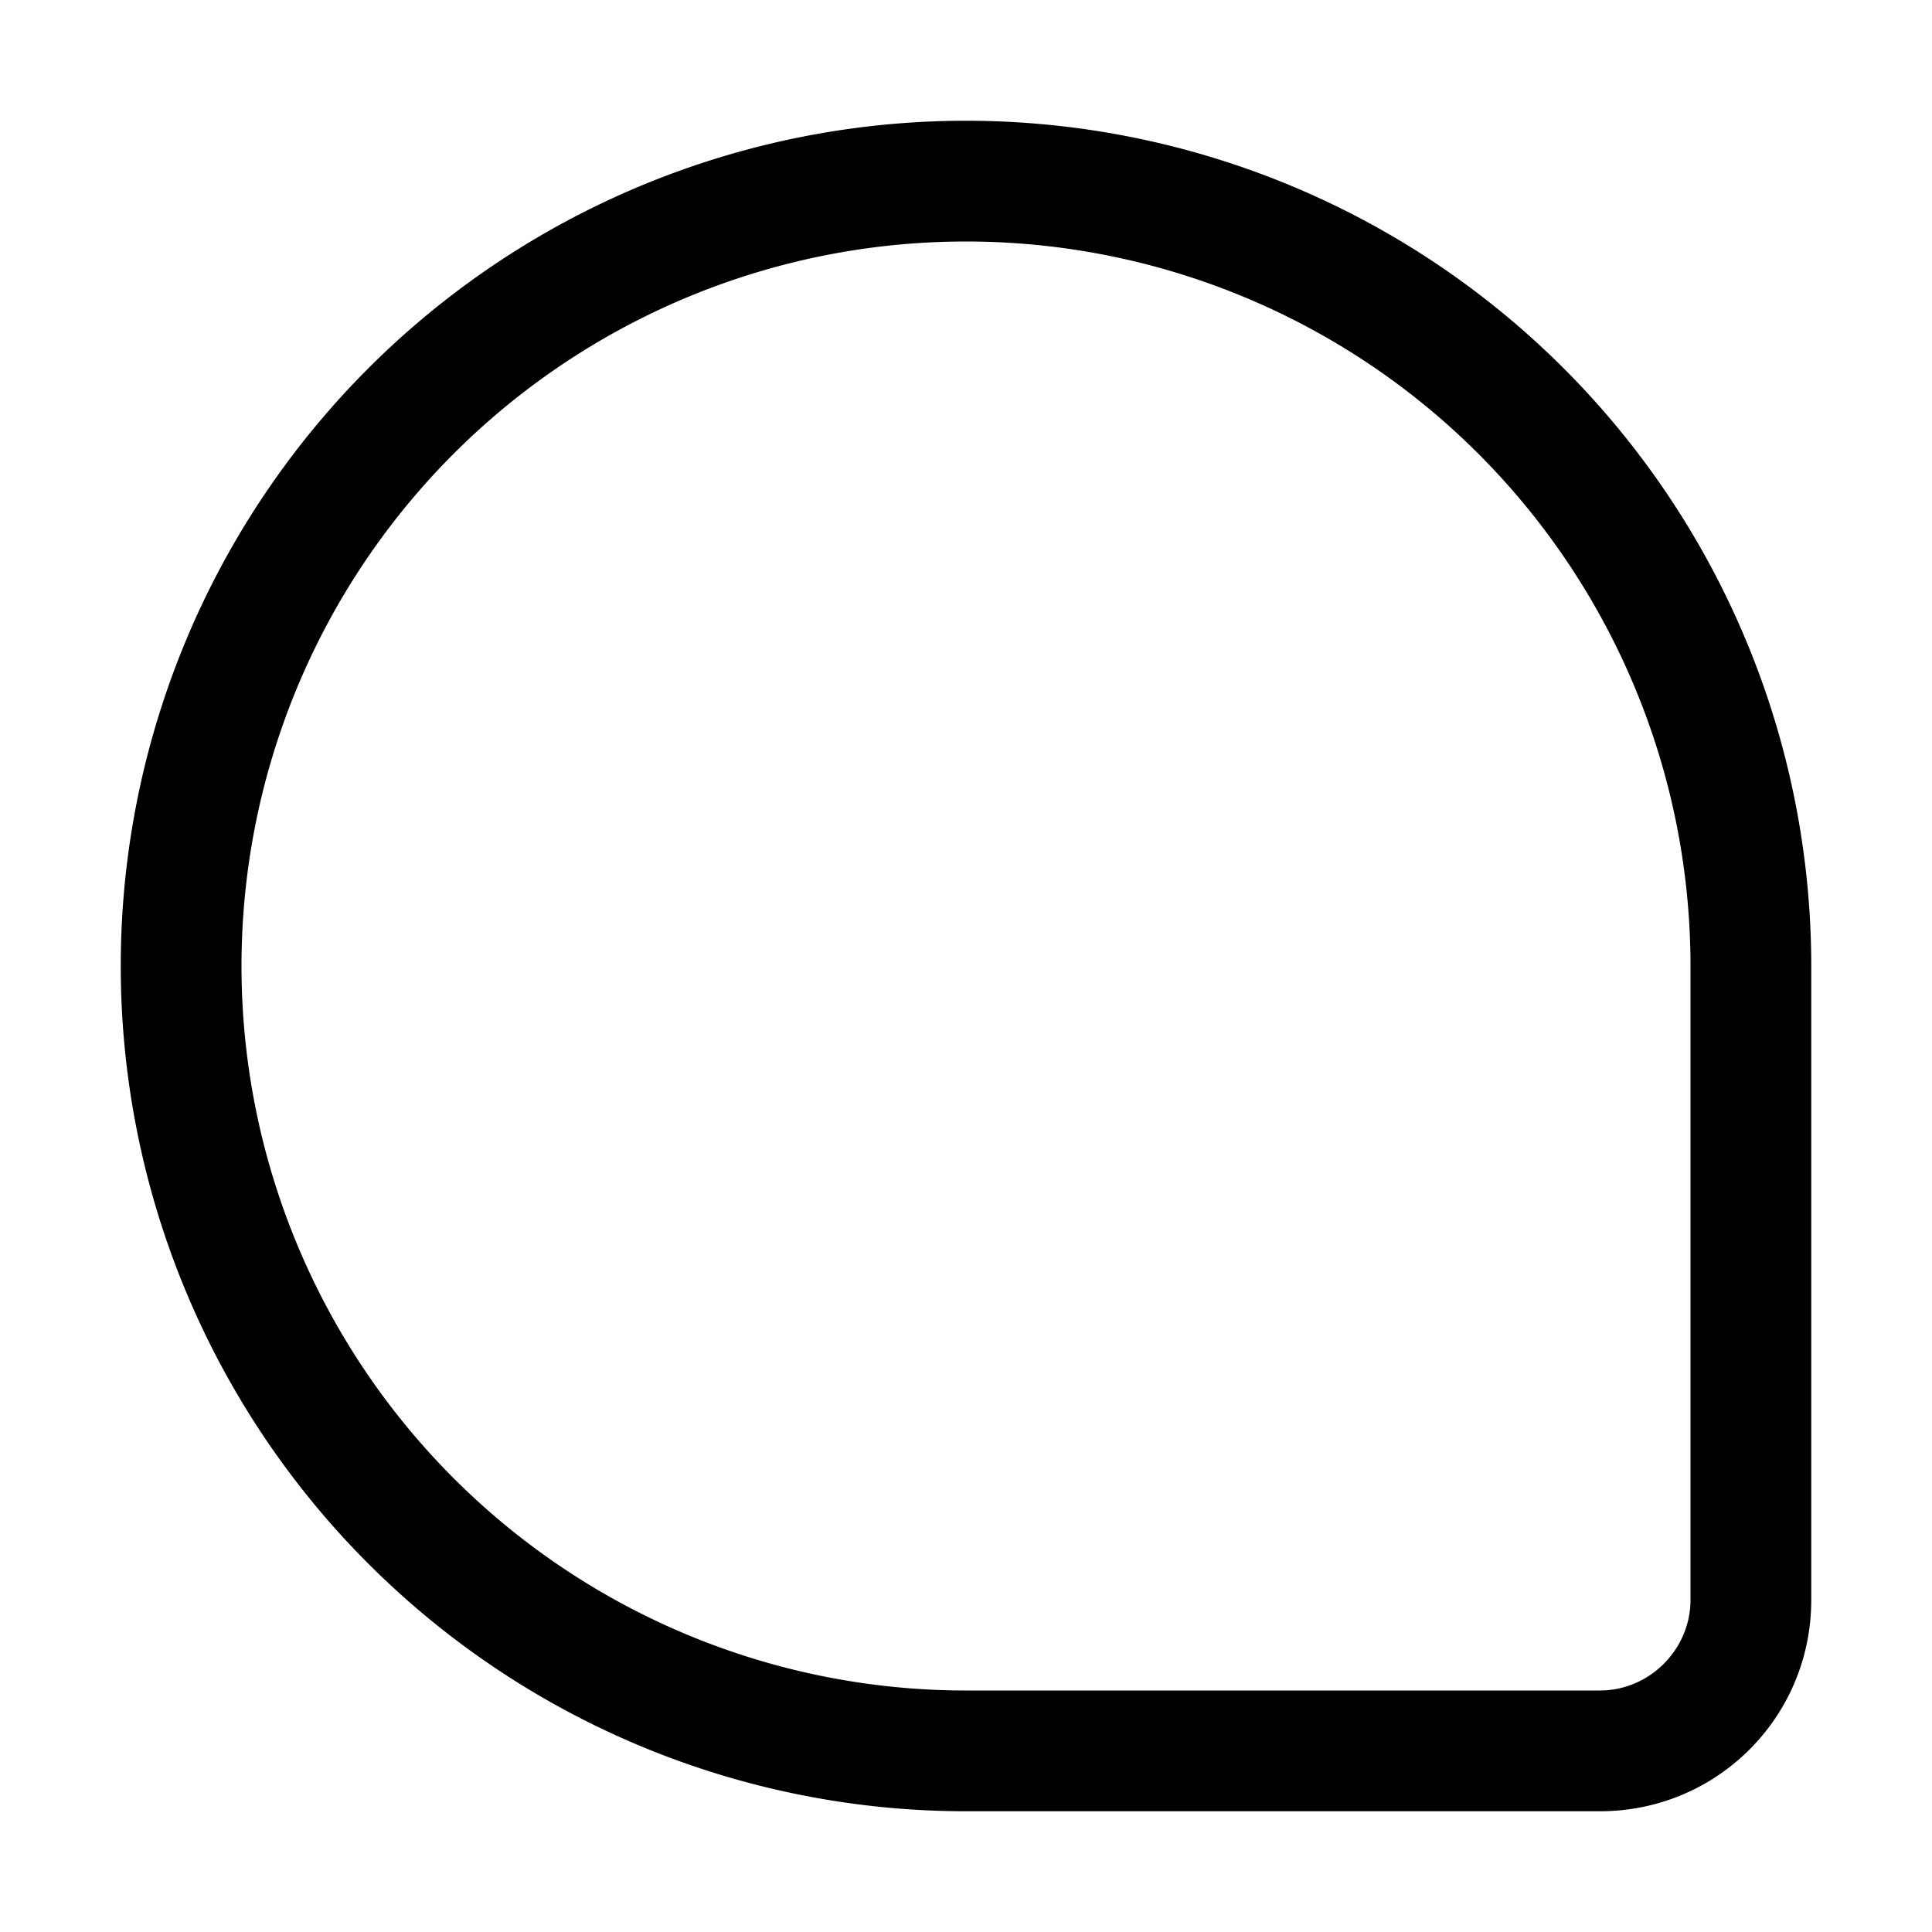 <svg width="16" height="16" viewBox="0 0 16 16" xmlns="http://www.w3.org/2000/svg"><path d="M1 8a7 7 0 0 1 14 0v5.25c0 .97-.78 1.75-1.75 1.75H8a7 7 0 0 1-7-7Zm7-6a6 6 0 1 0 0 12h5.25c.41 0 .75-.34.75-.75V8a6 6 0 0 0-6-6Z"/></svg>